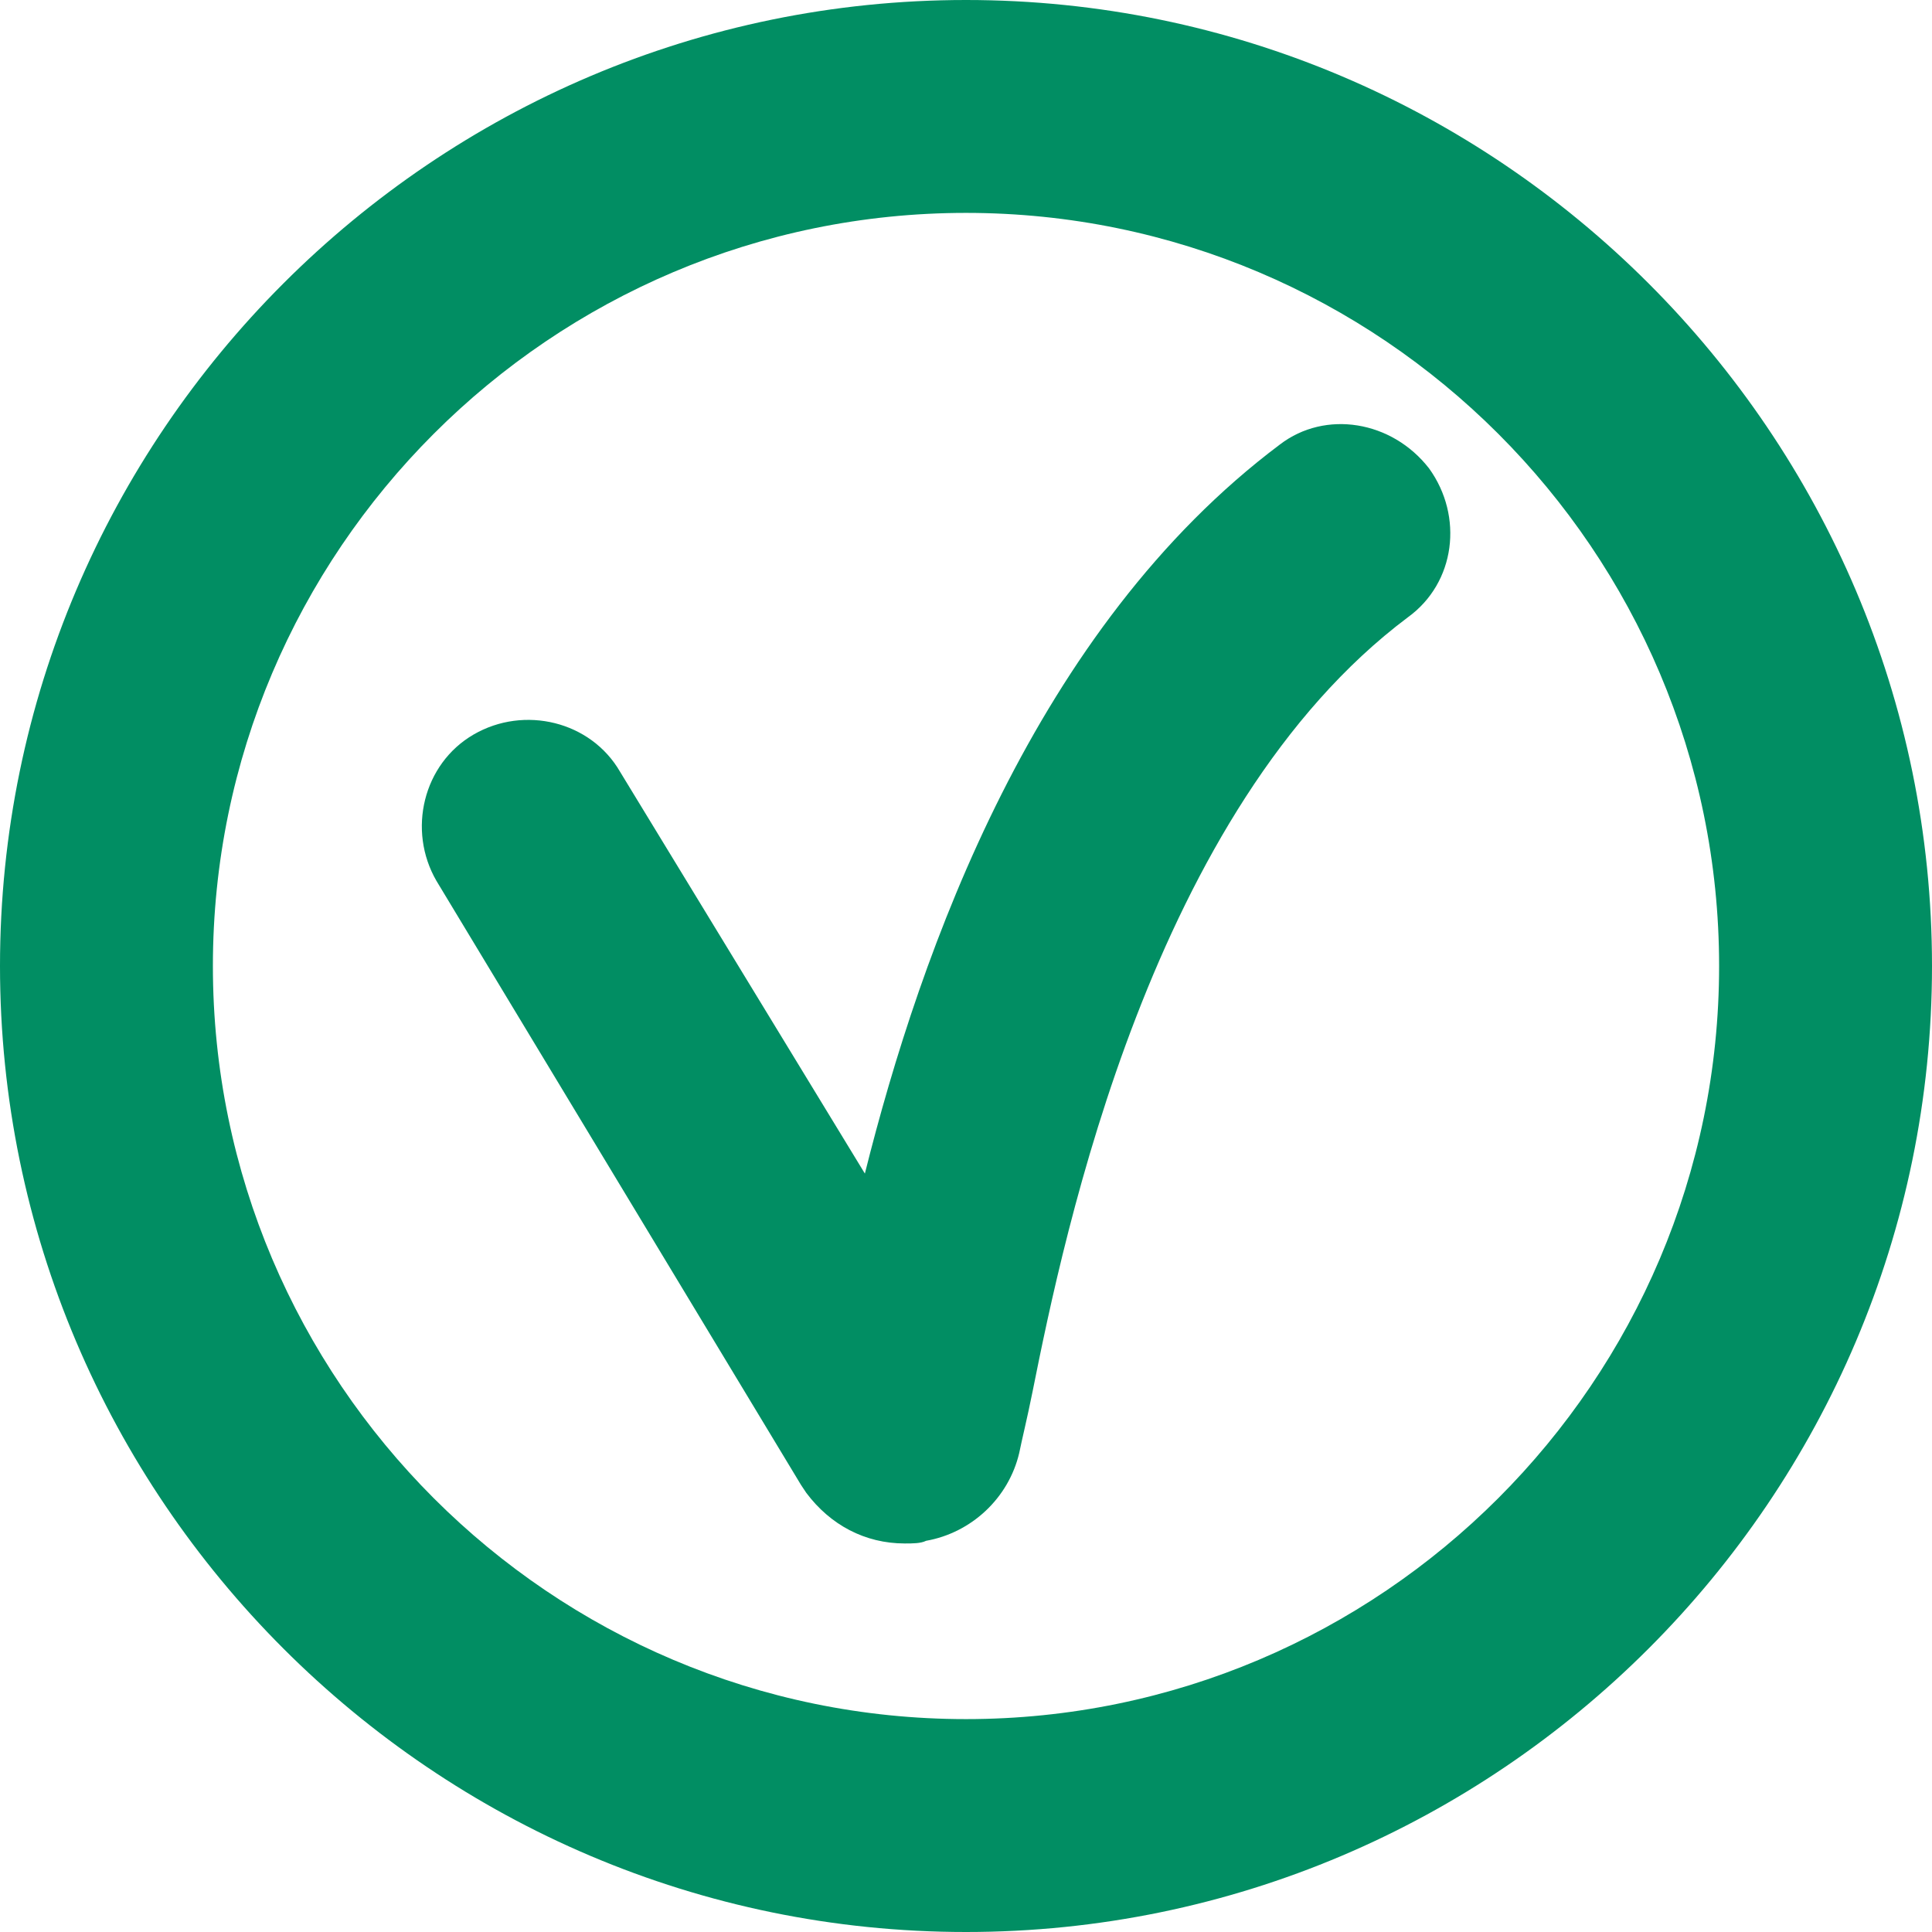 <?xml version="1.0" encoding="utf-8"?>
<!-- Generator: Adobe Illustrator 20.0.0, SVG Export Plug-In . SVG Version: 6.00 Build 0)  -->
<svg version="1.1" id="Calque_1" xmlns="http://www.w3.org/2000/svg" xmlns:xlink="http://www.w3.org/1999/xlink" x="0px" y="0px"
	 viewBox="0 0 72.6 72.6" style="enable-background:new 0 0 72.6 72.6;" xml:space="preserve">
<style type="text/css">
	.st0{fill:#018E63;}
</style>
<g>
	<path class="st0" d="M36.3,0C16.3,0,0,16.3,0,36.3s16.3,36.3,36.3,36.3c20,0,36.3-16.3,36.3-36.3S56.3,0,36.3,0z M36.3,64.6
		C20.7,64.6,8,51.9,8,36.3S20.7,8,36.3,8c15.6,0,28.3,12.7,28.3,28.3S51.9,64.6,36.3,64.6z"/>
	<path class="st0" d="M48.1,16.7c-9.2,6.9-13.5,19-15.6,27.4L23.3,29c-1.1-1.9-3.6-2.5-5.5-1.4c-1.9,1.1-2.5,3.6-1.4,5.5l13.7,22.7
		l0.2,0.3c0.9,1.2,2.2,1.9,3.7,1.9c0.3,0,0.6,0,0.8-0.1c1.7-0.3,3.1-1.6,3.5-3.3c0.1-0.5,0.3-1.3,0.5-2.3c1.2-6,4.5-21.9,14.1-29.1
		c1.8-1.3,2.1-3.8,0.8-5.6C52.3,15.8,49.8,15.4,48.1,16.7z"/>
</g>
</svg>
